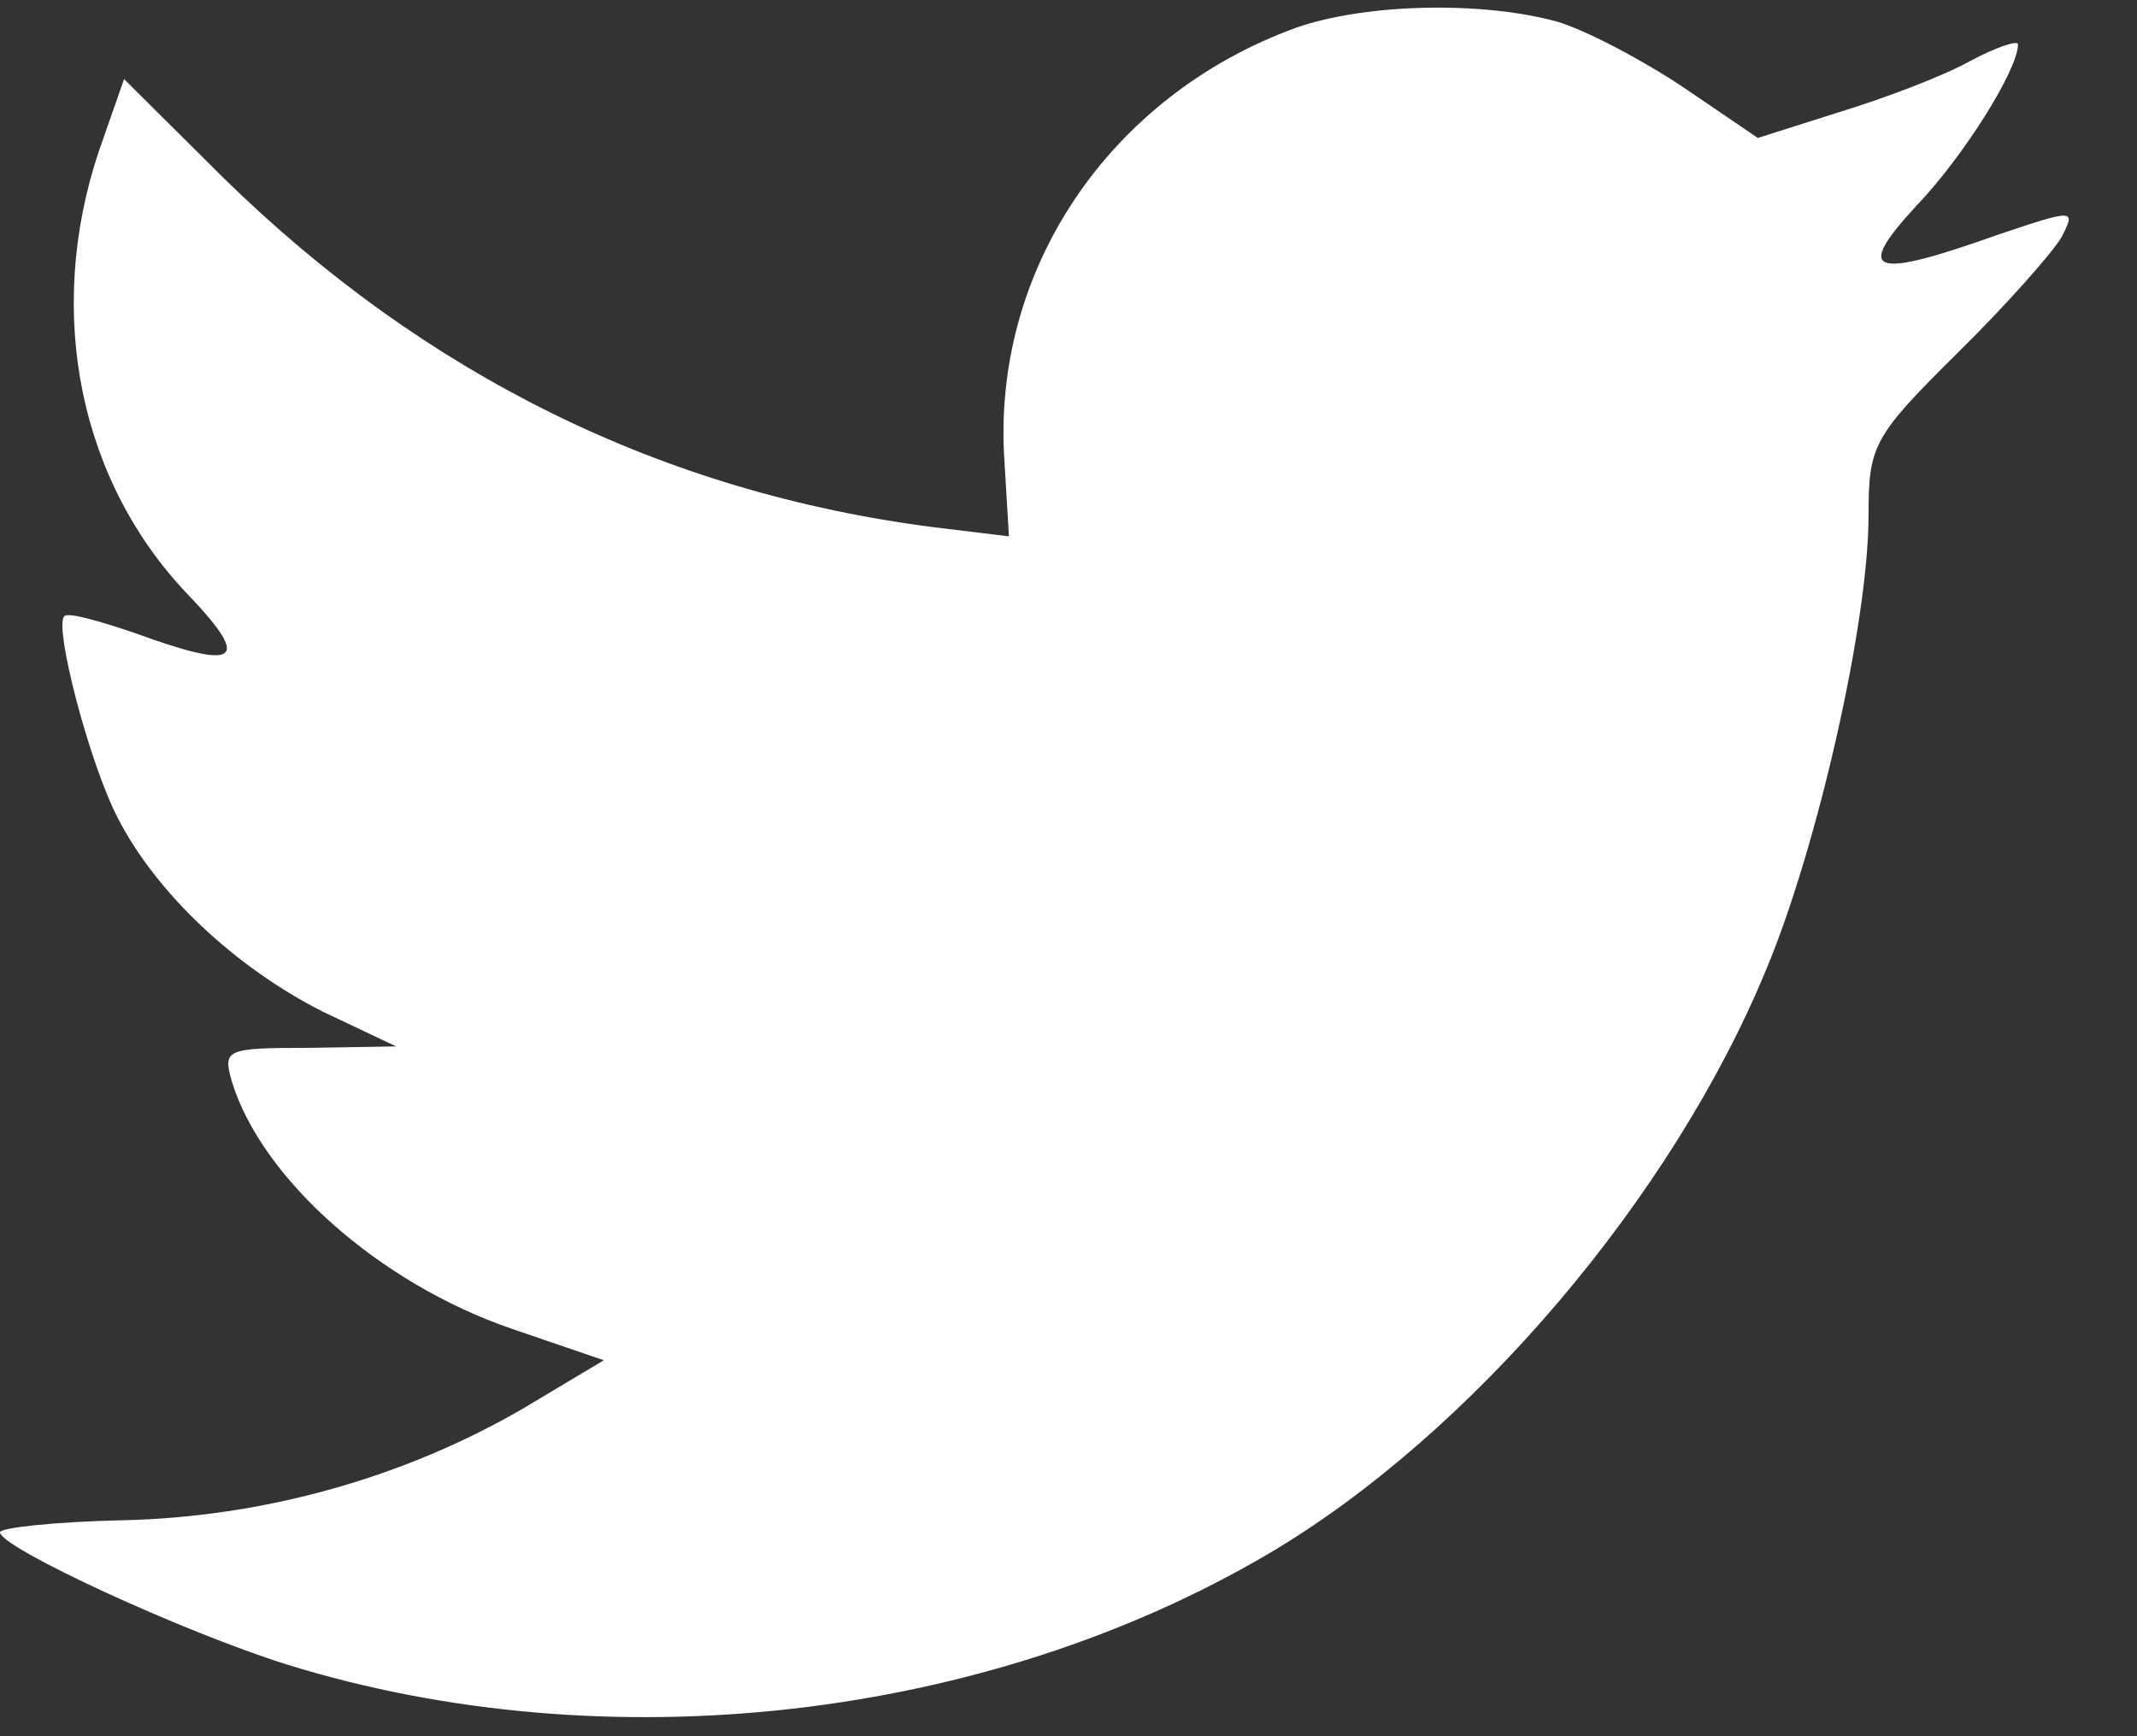 <svg width="16" height="13" viewBox="0 0 16 13" fill="none" xmlns="http://www.w3.org/2000/svg">
<rect x="0" y="0" width="16" height="13" fill="#333333" stroke="none"/>
<path fill-rule="evenodd" clip-rule="evenodd" d="M7.521 3.462L7.554 4.016L6.995 3.948C4.958 3.688 3.178 2.807 1.668 1.327L0.929 0.592L0.739 1.135C0.336 2.344 0.593 3.62 1.433 4.479C1.88 4.954 1.779 5.021 1.007 4.739C0.739 4.648 0.504 4.581 0.481 4.615C0.403 4.694 0.671 5.722 0.884 6.129C1.175 6.694 1.768 7.247 2.417 7.575L2.966 7.835L2.317 7.846C1.69 7.846 1.668 7.857 1.735 8.095C1.959 8.829 2.843 9.609 3.828 9.948L4.521 10.185L3.917 10.546C3.022 11.066 1.97 11.36 0.918 11.383C0.414 11.394 0 11.439 0 11.473C0 11.586 1.365 12.219 2.16 12.467C4.544 13.202 7.375 12.885 9.502 11.631C11.013 10.739 12.524 8.965 13.229 7.247C13.609 6.332 13.99 4.66 13.99 3.858C13.99 3.338 14.023 3.27 14.65 2.649C15.019 2.287 15.366 1.892 15.433 1.779C15.545 1.564 15.534 1.564 14.963 1.756C14.012 2.095 13.878 2.05 14.348 1.541C14.695 1.18 15.109 0.524 15.109 0.332C15.109 0.298 14.941 0.355 14.751 0.457C14.549 0.57 14.101 0.739 13.766 0.841L13.161 1.033L12.613 0.66C12.311 0.457 11.886 0.231 11.662 0.163C11.091 0.005 10.218 0.027 9.703 0.208C8.304 0.717 7.42 2.027 7.521 3.462Z" fill="white"/>
</svg>
